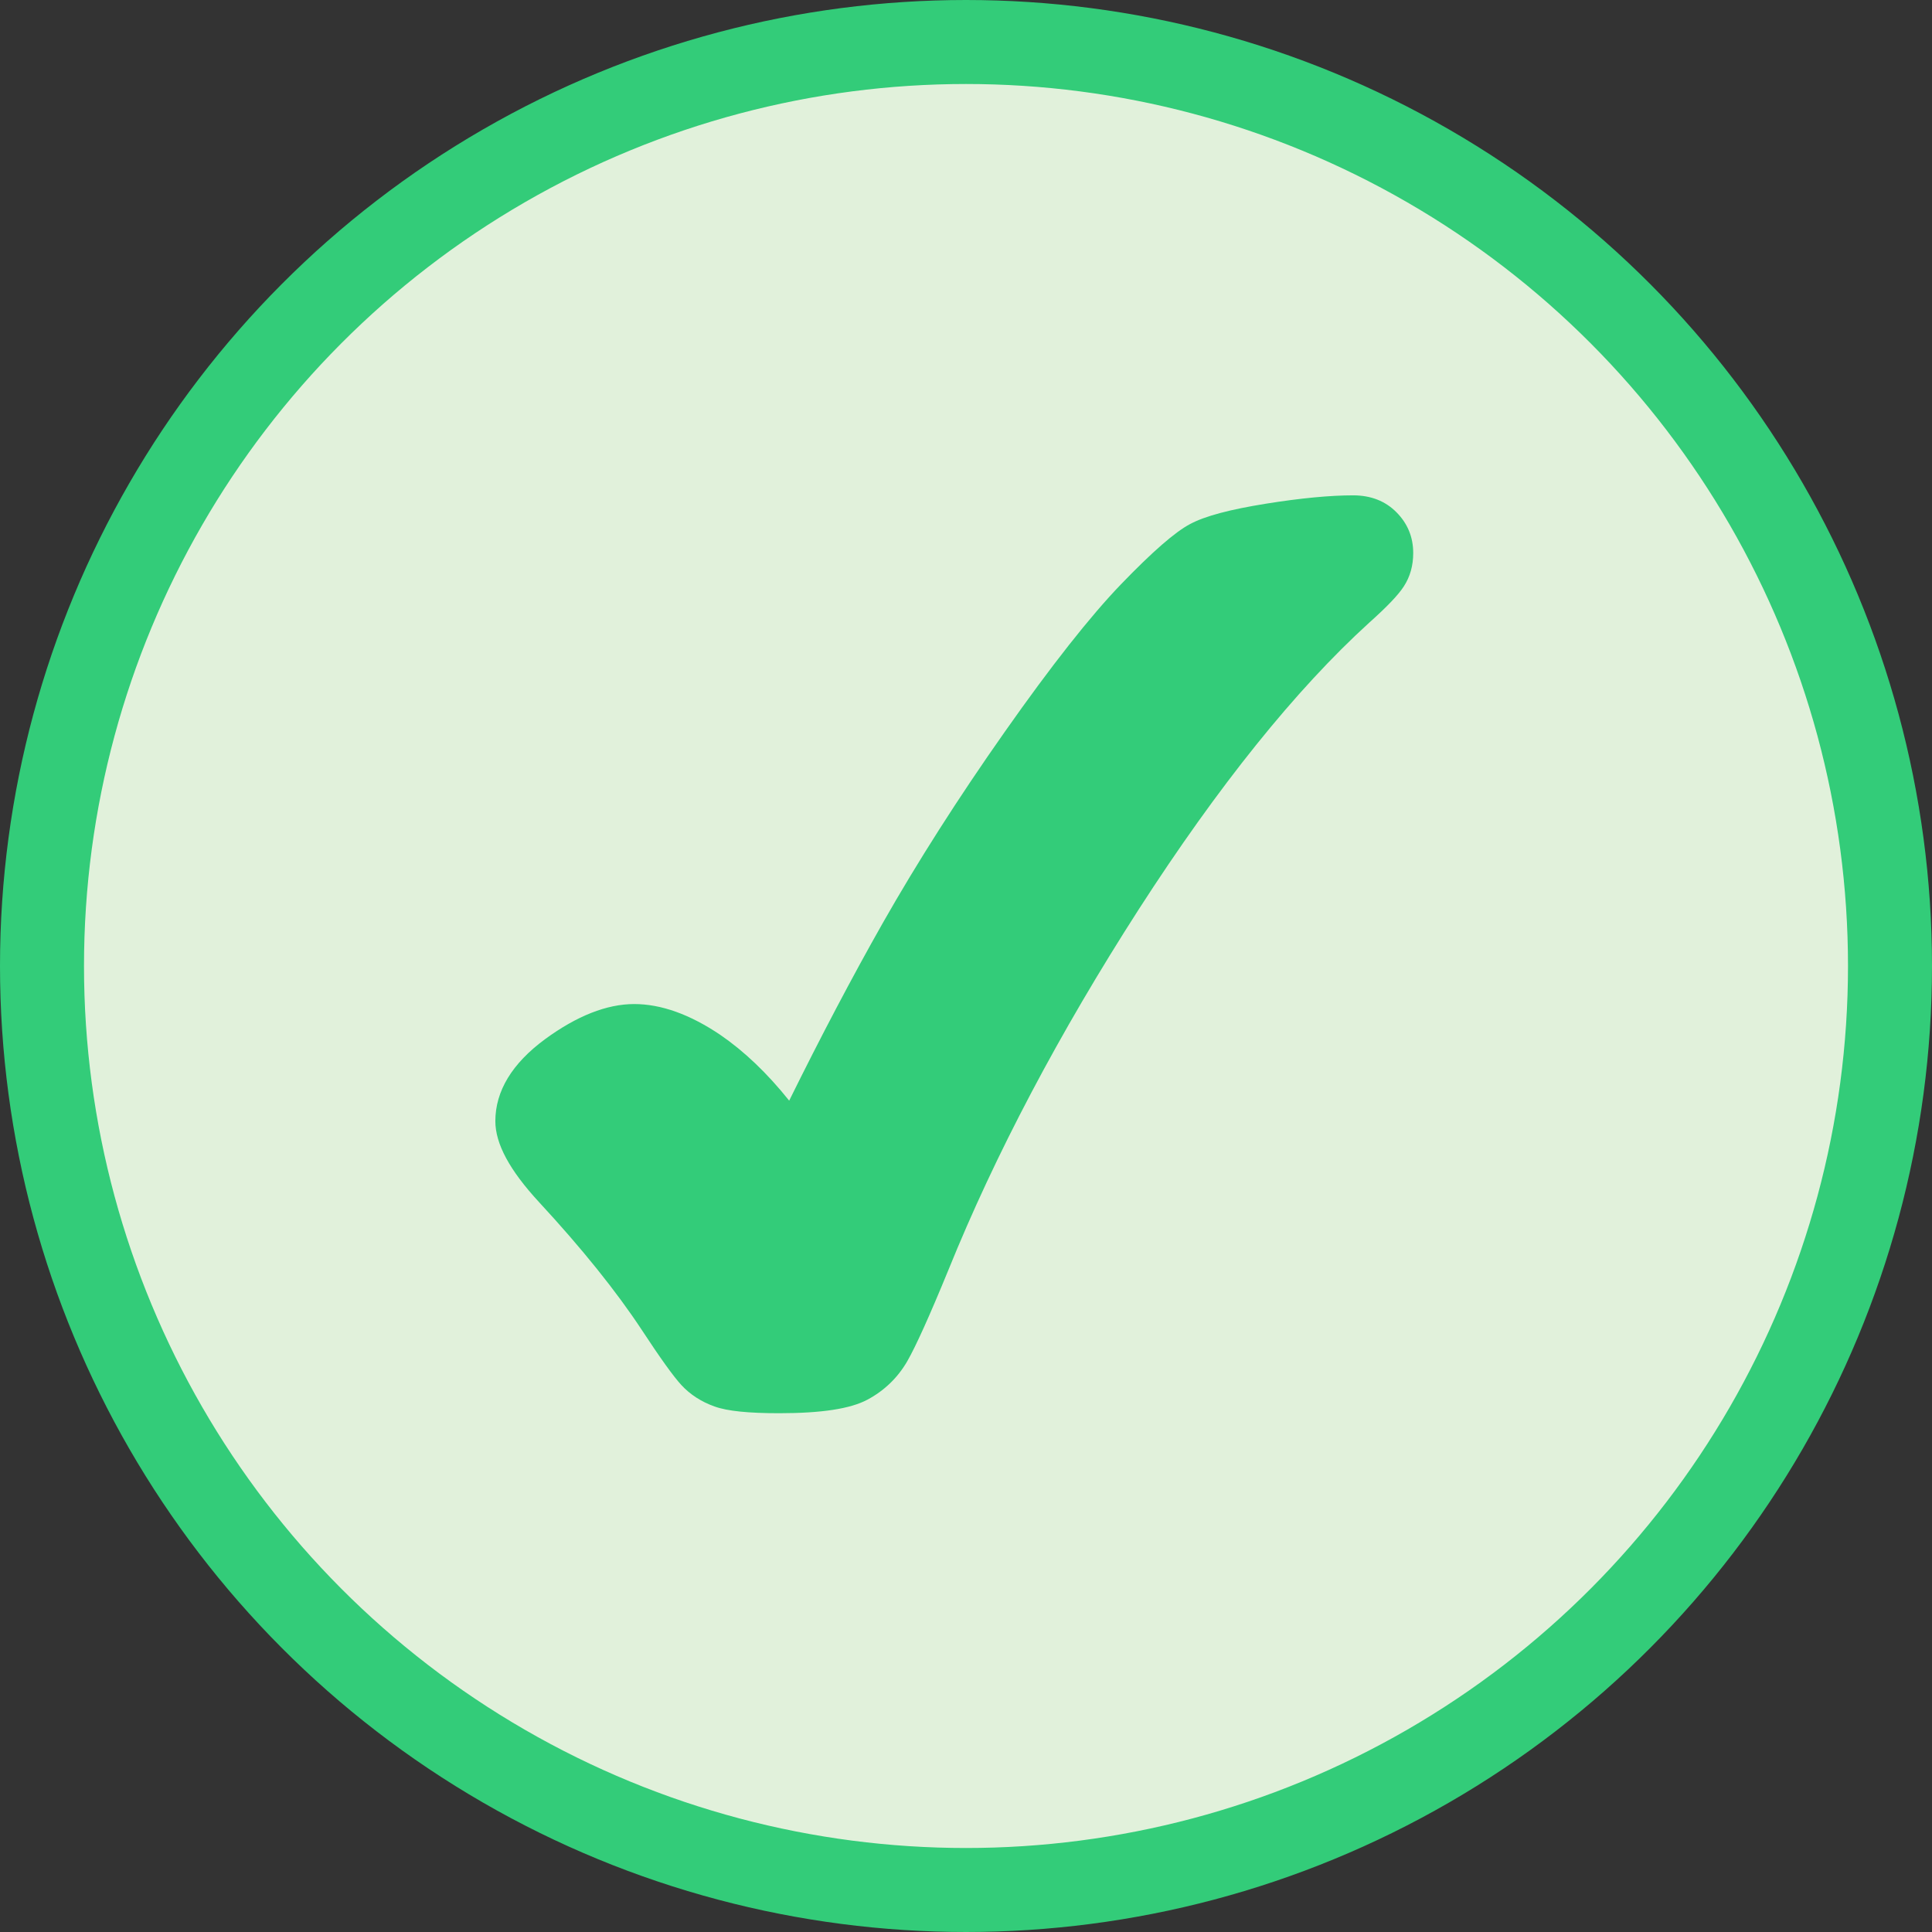 <svg xmlns="http://www.w3.org/2000/svg" width="23" height="23" viewBox="0 0 23 23" fill="none"><rect x="0" y="0" width="23" height="23" fill="#333333" stroke="none"/><g id="Group 35"><circle id="Ellipse 1" cx="11.5" cy="11.5" r="11" fill="#E1F1DB" stroke="#33CC79"></circle><path id="Vector" d="M16.109 5.897C15.834 5.897 15.486 5.93 15.073 5.996C14.643 6.065 14.347 6.143 14.169 6.238C13.99 6.332 13.72 6.567 13.345 6.956C12.982 7.333 12.516 7.923 11.961 8.713C11.408 9.499 10.92 10.265 10.51 10.987C10.143 11.634 9.769 12.346 9.395 13.103C9.133 12.775 8.857 12.513 8.575 12.32C8.214 12.076 7.87 11.953 7.55 11.953C7.224 11.953 6.867 12.094 6.489 12.371C6.096 12.66 5.897 12.989 5.897 13.347C5.897 13.617 6.067 13.932 6.418 14.312C6.927 14.862 7.338 15.374 7.64 15.832C7.863 16.172 8.018 16.387 8.111 16.488C8.215 16.601 8.349 16.688 8.507 16.744C8.658 16.799 8.911 16.824 9.277 16.824C9.781 16.824 10.124 16.771 10.326 16.663C10.529 16.555 10.689 16.399 10.802 16.203C10.903 16.026 11.064 15.671 11.29 15.12C11.848 13.741 12.612 12.295 13.557 10.825C14.5 9.361 15.423 8.211 16.3 7.413C16.516 7.22 16.647 7.082 16.712 6.981C16.787 6.866 16.824 6.733 16.824 6.584C16.824 6.395 16.758 6.233 16.625 6.099C16.493 5.965 16.32 5.897 16.109 5.897Z" fill="#33CC79"></path></g></svg>